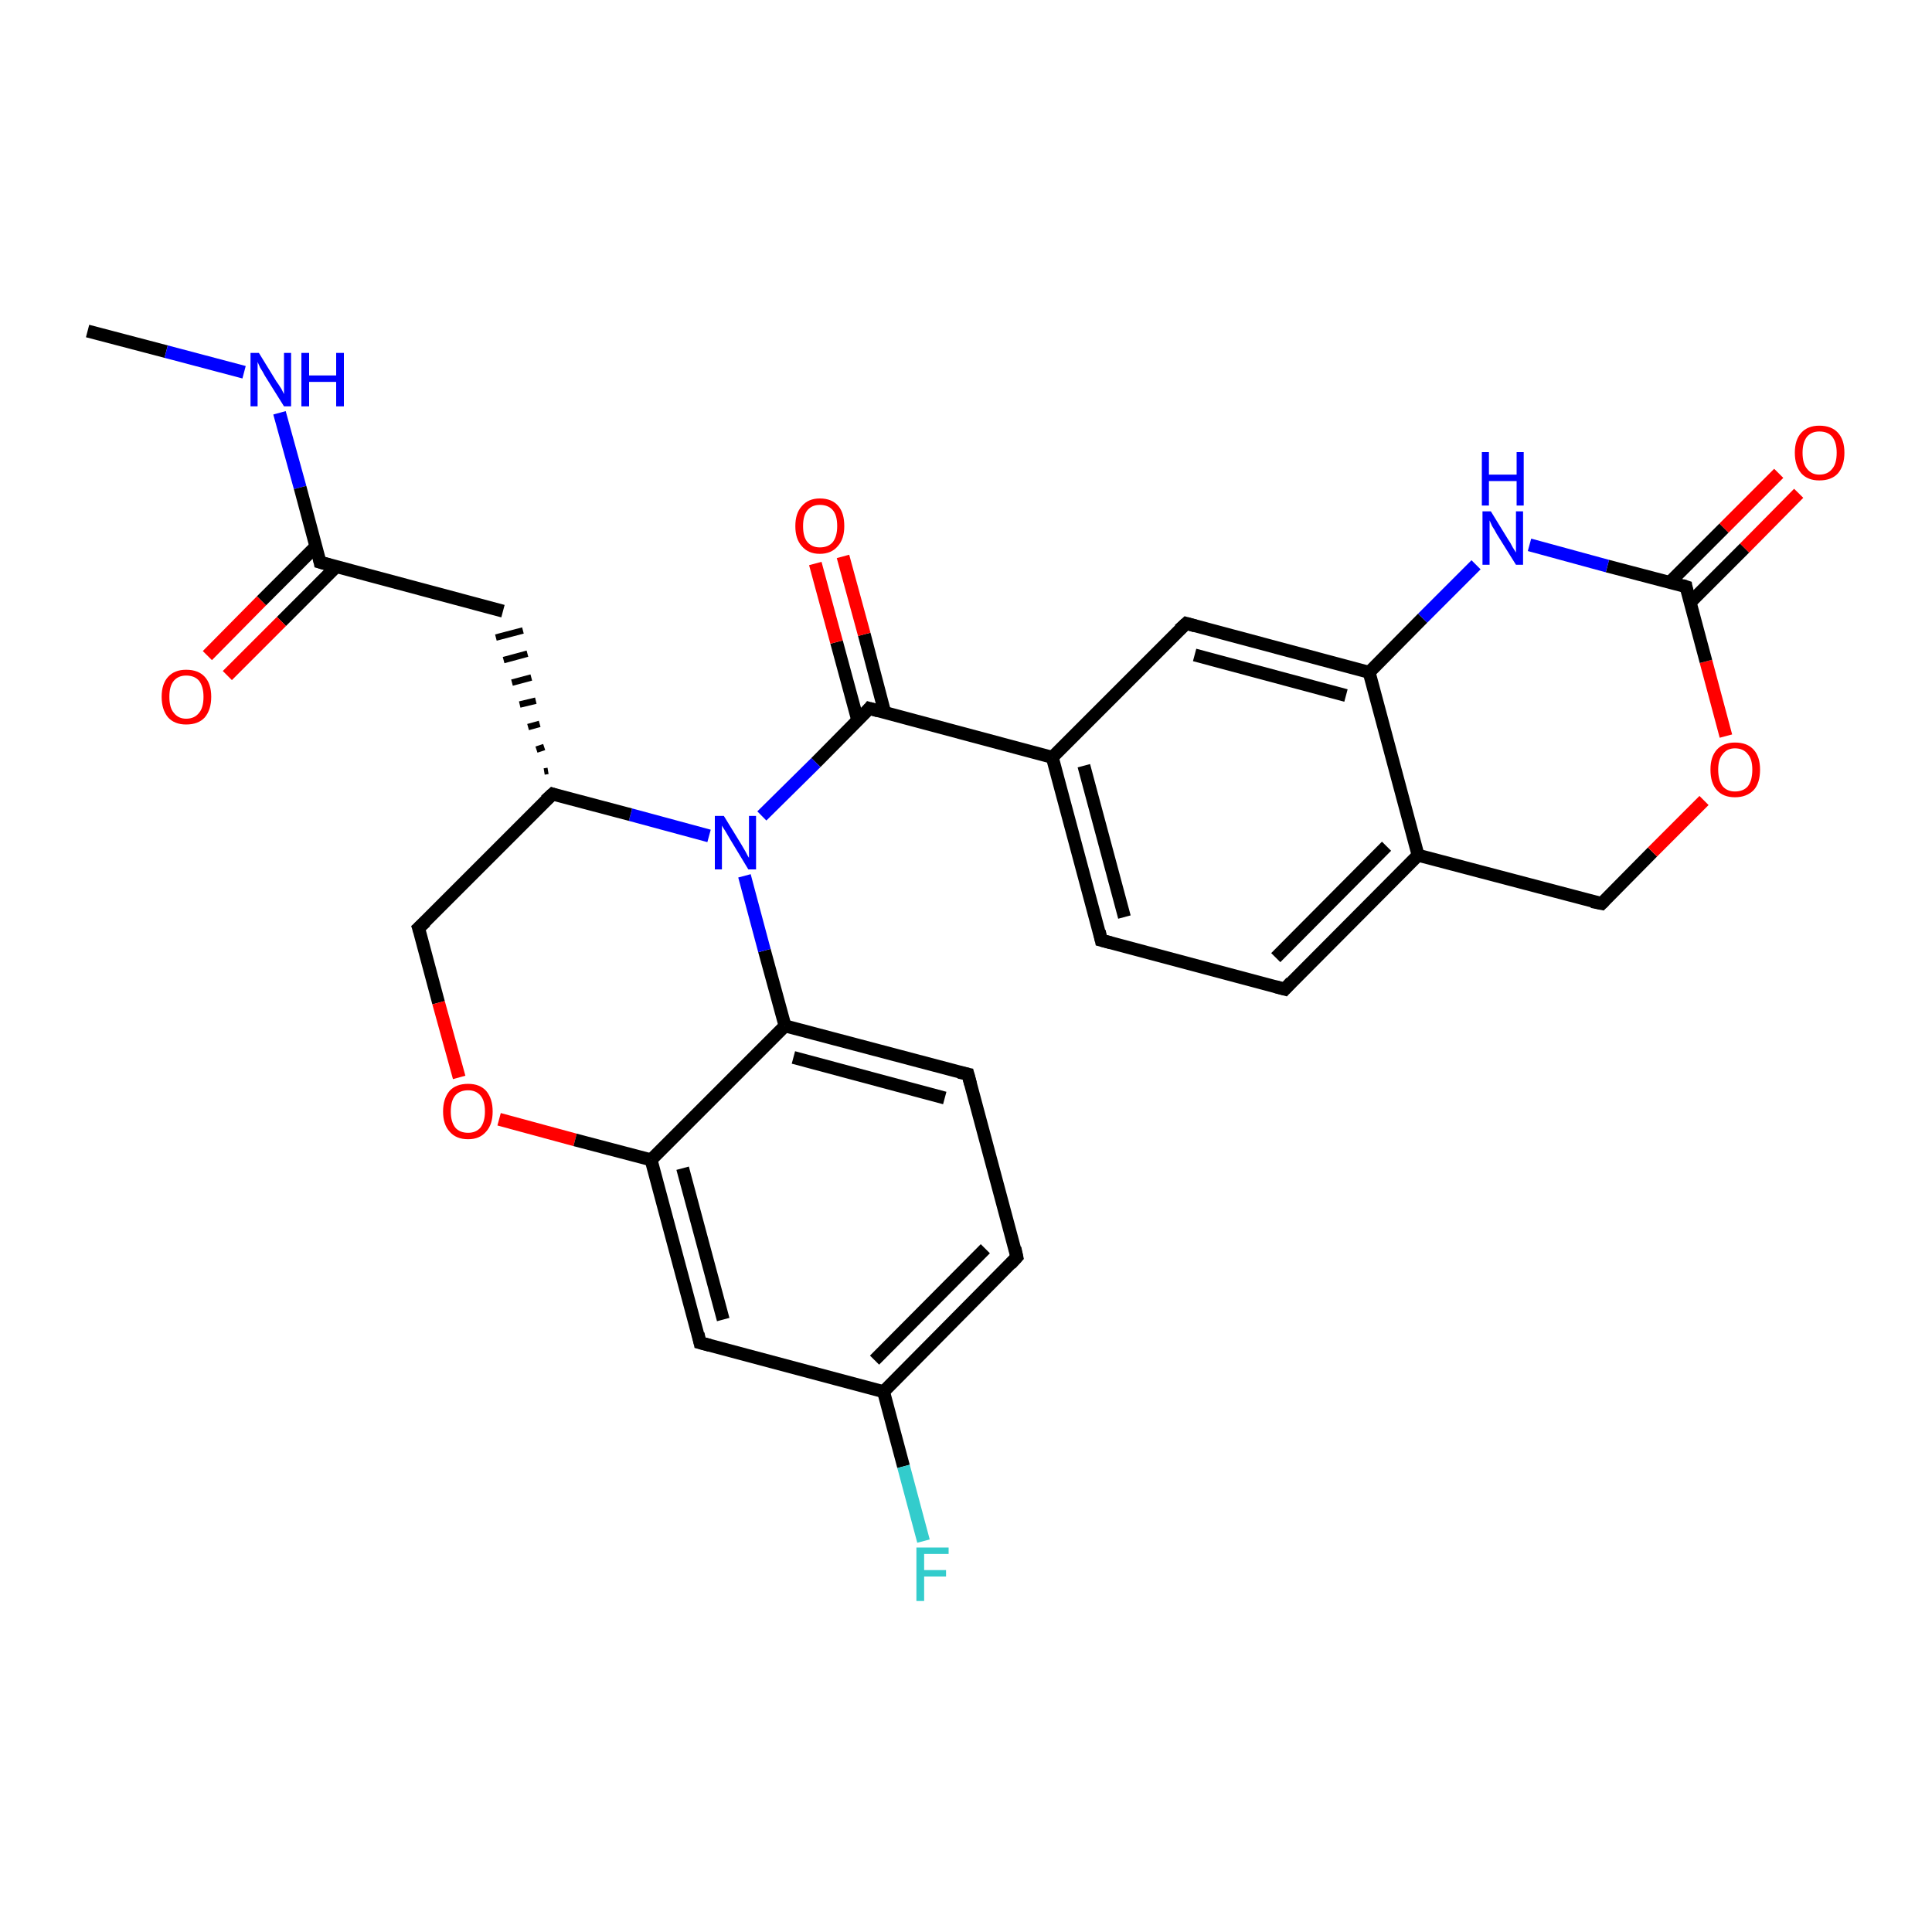 <?xml version='1.0' encoding='iso-8859-1'?>
<svg version='1.1' baseProfile='full'
              xmlns='http://www.w3.org/2000/svg'
                      xmlns:rdkit='http://www.rdkit.org/xml'
                      xmlns:xlink='http://www.w3.org/1999/xlink'
                  xml:space='preserve'
width='300px' height='300px' viewBox='0 0 300 300'>
<!-- END OF HEADER -->
<rect style='opacity:1.0;fill:#FFFFFF;stroke:none' width='300.0' height='300.0' x='0.0' y='0.0'> </rect>
<path class='bond-0 atom-0 atom-1' d='M 13.6,51.4 L 25.8,54.6' style='fill:none;fill-rule:evenodd;stroke:#000000;stroke-width:2.0px;stroke-linecap:butt;stroke-linejoin:miter;stroke-opacity:1' />
<path class='bond-0 atom-0 atom-1' d='M 25.8,54.6 L 37.9,57.8' style='fill:none;fill-rule:evenodd;stroke:#0000FF;stroke-width:2.0px;stroke-linecap:butt;stroke-linejoin:miter;stroke-opacity:1' />
<path class='bond-1 atom-1 atom-2' d='M 43.4,64.1 L 46.6,75.7' style='fill:none;fill-rule:evenodd;stroke:#0000FF;stroke-width:2.0px;stroke-linecap:butt;stroke-linejoin:miter;stroke-opacity:1' />
<path class='bond-1 atom-1 atom-2' d='M 46.6,75.7 L 49.7,87.3' style='fill:none;fill-rule:evenodd;stroke:#000000;stroke-width:2.0px;stroke-linecap:butt;stroke-linejoin:miter;stroke-opacity:1' />
<path class='bond-2 atom-2 atom-3' d='M 49.0,84.9 L 40.6,93.3' style='fill:none;fill-rule:evenodd;stroke:#000000;stroke-width:2.0px;stroke-linecap:butt;stroke-linejoin:miter;stroke-opacity:1' />
<path class='bond-2 atom-2 atom-3' d='M 40.6,93.3 L 32.2,101.8' style='fill:none;fill-rule:evenodd;stroke:#FF0000;stroke-width:2.0px;stroke-linecap:butt;stroke-linejoin:miter;stroke-opacity:1' />
<path class='bond-2 atom-2 atom-3' d='M 52.2,88.0 L 43.7,96.5' style='fill:none;fill-rule:evenodd;stroke:#000000;stroke-width:2.0px;stroke-linecap:butt;stroke-linejoin:miter;stroke-opacity:1' />
<path class='bond-2 atom-2 atom-3' d='M 43.7,96.5 L 35.3,104.9' style='fill:none;fill-rule:evenodd;stroke:#FF0000;stroke-width:2.0px;stroke-linecap:butt;stroke-linejoin:miter;stroke-opacity:1' />
<path class='bond-3 atom-2 atom-4' d='M 49.7,87.3 L 78.1,94.9' style='fill:none;fill-rule:evenodd;stroke:#000000;stroke-width:2.0px;stroke-linecap:butt;stroke-linejoin:miter;stroke-opacity:1' />
<path class='bond-4 atom-5 atom-4' d='M 85.1,119.7 L 84.5,119.8' style='fill:none;fill-rule:evenodd;stroke:#000000;stroke-width:1.0px;stroke-linecap:butt;stroke-linejoin:miter;stroke-opacity:1' />
<path class='bond-4 atom-5 atom-4' d='M 84.5,116.0 L 83.3,116.4' style='fill:none;fill-rule:evenodd;stroke:#000000;stroke-width:1.0px;stroke-linecap:butt;stroke-linejoin:miter;stroke-opacity:1' />
<path class='bond-4 atom-5 atom-4' d='M 83.8,112.4 L 82.0,112.9' style='fill:none;fill-rule:evenodd;stroke:#000000;stroke-width:1.0px;stroke-linecap:butt;stroke-linejoin:miter;stroke-opacity:1' />
<path class='bond-4 atom-5 atom-4' d='M 83.2,108.8 L 80.7,109.4' style='fill:none;fill-rule:evenodd;stroke:#000000;stroke-width:1.0px;stroke-linecap:butt;stroke-linejoin:miter;stroke-opacity:1' />
<path class='bond-4 atom-5 atom-4' d='M 82.5,105.2 L 79.5,106.0' style='fill:none;fill-rule:evenodd;stroke:#000000;stroke-width:1.0px;stroke-linecap:butt;stroke-linejoin:miter;stroke-opacity:1' />
<path class='bond-4 atom-5 atom-4' d='M 81.9,101.5 L 78.2,102.5' style='fill:none;fill-rule:evenodd;stroke:#000000;stroke-width:1.0px;stroke-linecap:butt;stroke-linejoin:miter;stroke-opacity:1' />
<path class='bond-4 atom-5 atom-4' d='M 81.2,97.9 L 77.0,99.0' style='fill:none;fill-rule:evenodd;stroke:#000000;stroke-width:1.0px;stroke-linecap:butt;stroke-linejoin:miter;stroke-opacity:1' />
<path class='bond-5 atom-5 atom-6' d='M 85.8,123.3 L 65.0,144.1' style='fill:none;fill-rule:evenodd;stroke:#000000;stroke-width:2.0px;stroke-linecap:butt;stroke-linejoin:miter;stroke-opacity:1' />
<path class='bond-6 atom-6 atom-7' d='M 65.0,144.1 L 68.1,155.7' style='fill:none;fill-rule:evenodd;stroke:#000000;stroke-width:2.0px;stroke-linecap:butt;stroke-linejoin:miter;stroke-opacity:1' />
<path class='bond-6 atom-6 atom-7' d='M 68.1,155.7 L 71.3,167.3' style='fill:none;fill-rule:evenodd;stroke:#FF0000;stroke-width:2.0px;stroke-linecap:butt;stroke-linejoin:miter;stroke-opacity:1' />
<path class='bond-7 atom-7 atom-8' d='M 77.5,173.8 L 89.3,177.0' style='fill:none;fill-rule:evenodd;stroke:#FF0000;stroke-width:2.0px;stroke-linecap:butt;stroke-linejoin:miter;stroke-opacity:1' />
<path class='bond-7 atom-7 atom-8' d='M 89.3,177.0 L 101.1,180.1' style='fill:none;fill-rule:evenodd;stroke:#000000;stroke-width:2.0px;stroke-linecap:butt;stroke-linejoin:miter;stroke-opacity:1' />
<path class='bond-8 atom-8 atom-9' d='M 101.1,180.1 L 108.7,208.5' style='fill:none;fill-rule:evenodd;stroke:#000000;stroke-width:2.0px;stroke-linecap:butt;stroke-linejoin:miter;stroke-opacity:1' />
<path class='bond-8 atom-8 atom-9' d='M 106.0,181.4 L 112.3,204.9' style='fill:none;fill-rule:evenodd;stroke:#000000;stroke-width:2.0px;stroke-linecap:butt;stroke-linejoin:miter;stroke-opacity:1' />
<path class='bond-9 atom-9 atom-10' d='M 108.7,208.5 L 137.2,216.1' style='fill:none;fill-rule:evenodd;stroke:#000000;stroke-width:2.0px;stroke-linecap:butt;stroke-linejoin:miter;stroke-opacity:1' />
<path class='bond-10 atom-10 atom-11' d='M 137.2,216.1 L 140.3,227.7' style='fill:none;fill-rule:evenodd;stroke:#000000;stroke-width:2.0px;stroke-linecap:butt;stroke-linejoin:miter;stroke-opacity:1' />
<path class='bond-10 atom-10 atom-11' d='M 140.3,227.7 L 143.4,239.3' style='fill:none;fill-rule:evenodd;stroke:#33CCCC;stroke-width:2.0px;stroke-linecap:butt;stroke-linejoin:miter;stroke-opacity:1' />
<path class='bond-11 atom-10 atom-12' d='M 137.2,216.1 L 157.9,195.2' style='fill:none;fill-rule:evenodd;stroke:#000000;stroke-width:2.0px;stroke-linecap:butt;stroke-linejoin:miter;stroke-opacity:1' />
<path class='bond-11 atom-10 atom-12' d='M 135.8,211.2 L 153.0,193.9' style='fill:none;fill-rule:evenodd;stroke:#000000;stroke-width:2.0px;stroke-linecap:butt;stroke-linejoin:miter;stroke-opacity:1' />
<path class='bond-12 atom-12 atom-13' d='M 157.9,195.2 L 150.3,166.8' style='fill:none;fill-rule:evenodd;stroke:#000000;stroke-width:2.0px;stroke-linecap:butt;stroke-linejoin:miter;stroke-opacity:1' />
<path class='bond-13 atom-13 atom-14' d='M 150.3,166.8 L 121.9,159.3' style='fill:none;fill-rule:evenodd;stroke:#000000;stroke-width:2.0px;stroke-linecap:butt;stroke-linejoin:miter;stroke-opacity:1' />
<path class='bond-13 atom-13 atom-14' d='M 146.7,170.5 L 123.2,164.2' style='fill:none;fill-rule:evenodd;stroke:#000000;stroke-width:2.0px;stroke-linecap:butt;stroke-linejoin:miter;stroke-opacity:1' />
<path class='bond-14 atom-14 atom-15' d='M 121.9,159.3 L 118.7,147.6' style='fill:none;fill-rule:evenodd;stroke:#000000;stroke-width:2.0px;stroke-linecap:butt;stroke-linejoin:miter;stroke-opacity:1' />
<path class='bond-14 atom-14 atom-15' d='M 118.7,147.6 L 115.6,136.0' style='fill:none;fill-rule:evenodd;stroke:#0000FF;stroke-width:2.0px;stroke-linecap:butt;stroke-linejoin:miter;stroke-opacity:1' />
<path class='bond-15 atom-15 atom-16' d='M 118.3,126.7 L 126.7,118.4' style='fill:none;fill-rule:evenodd;stroke:#0000FF;stroke-width:2.0px;stroke-linecap:butt;stroke-linejoin:miter;stroke-opacity:1' />
<path class='bond-15 atom-15 atom-16' d='M 126.7,118.4 L 135.0,110.0' style='fill:none;fill-rule:evenodd;stroke:#000000;stroke-width:2.0px;stroke-linecap:butt;stroke-linejoin:miter;stroke-opacity:1' />
<path class='bond-16 atom-16 atom-17' d='M 137.4,110.7 L 134.2,98.5' style='fill:none;fill-rule:evenodd;stroke:#000000;stroke-width:2.0px;stroke-linecap:butt;stroke-linejoin:miter;stroke-opacity:1' />
<path class='bond-16 atom-16 atom-17' d='M 134.2,98.5 L 130.9,86.4' style='fill:none;fill-rule:evenodd;stroke:#FF0000;stroke-width:2.0px;stroke-linecap:butt;stroke-linejoin:miter;stroke-opacity:1' />
<path class='bond-16 atom-16 atom-17' d='M 133.2,111.9 L 129.9,99.7' style='fill:none;fill-rule:evenodd;stroke:#000000;stroke-width:2.0px;stroke-linecap:butt;stroke-linejoin:miter;stroke-opacity:1' />
<path class='bond-16 atom-16 atom-17' d='M 129.9,99.7 L 126.6,87.5' style='fill:none;fill-rule:evenodd;stroke:#FF0000;stroke-width:2.0px;stroke-linecap:butt;stroke-linejoin:miter;stroke-opacity:1' />
<path class='bond-17 atom-16 atom-18' d='M 135.0,110.0 L 163.4,117.6' style='fill:none;fill-rule:evenodd;stroke:#000000;stroke-width:2.0px;stroke-linecap:butt;stroke-linejoin:miter;stroke-opacity:1' />
<path class='bond-18 atom-18 atom-19' d='M 163.4,117.6 L 171.0,146.0' style='fill:none;fill-rule:evenodd;stroke:#000000;stroke-width:2.0px;stroke-linecap:butt;stroke-linejoin:miter;stroke-opacity:1' />
<path class='bond-18 atom-18 atom-19' d='M 168.3,118.9 L 174.6,142.4' style='fill:none;fill-rule:evenodd;stroke:#000000;stroke-width:2.0px;stroke-linecap:butt;stroke-linejoin:miter;stroke-opacity:1' />
<path class='bond-19 atom-19 atom-20' d='M 171.0,146.0 L 199.5,153.6' style='fill:none;fill-rule:evenodd;stroke:#000000;stroke-width:2.0px;stroke-linecap:butt;stroke-linejoin:miter;stroke-opacity:1' />
<path class='bond-20 atom-20 atom-21' d='M 199.5,153.6 L 220.2,132.8' style='fill:none;fill-rule:evenodd;stroke:#000000;stroke-width:2.0px;stroke-linecap:butt;stroke-linejoin:miter;stroke-opacity:1' />
<path class='bond-20 atom-20 atom-21' d='M 198.1,148.7 L 215.3,131.4' style='fill:none;fill-rule:evenodd;stroke:#000000;stroke-width:2.0px;stroke-linecap:butt;stroke-linejoin:miter;stroke-opacity:1' />
<path class='bond-21 atom-21 atom-22' d='M 220.2,132.8 L 248.7,140.3' style='fill:none;fill-rule:evenodd;stroke:#000000;stroke-width:2.0px;stroke-linecap:butt;stroke-linejoin:miter;stroke-opacity:1' />
<path class='bond-22 atom-22 atom-23' d='M 248.7,140.3 L 256.6,132.3' style='fill:none;fill-rule:evenodd;stroke:#000000;stroke-width:2.0px;stroke-linecap:butt;stroke-linejoin:miter;stroke-opacity:1' />
<path class='bond-22 atom-22 atom-23' d='M 256.6,132.3 L 264.6,124.3' style='fill:none;fill-rule:evenodd;stroke:#FF0000;stroke-width:2.0px;stroke-linecap:butt;stroke-linejoin:miter;stroke-opacity:1' />
<path class='bond-23 atom-23 atom-24' d='M 268.0,114.3 L 264.9,102.7' style='fill:none;fill-rule:evenodd;stroke:#FF0000;stroke-width:2.0px;stroke-linecap:butt;stroke-linejoin:miter;stroke-opacity:1' />
<path class='bond-23 atom-23 atom-24' d='M 264.9,102.7 L 261.8,91.1' style='fill:none;fill-rule:evenodd;stroke:#000000;stroke-width:2.0px;stroke-linecap:butt;stroke-linejoin:miter;stroke-opacity:1' />
<path class='bond-24 atom-24 atom-25' d='M 262.4,93.6 L 270.9,85.1' style='fill:none;fill-rule:evenodd;stroke:#000000;stroke-width:2.0px;stroke-linecap:butt;stroke-linejoin:miter;stroke-opacity:1' />
<path class='bond-24 atom-24 atom-25' d='M 270.9,85.1 L 279.3,76.6' style='fill:none;fill-rule:evenodd;stroke:#FF0000;stroke-width:2.0px;stroke-linecap:butt;stroke-linejoin:miter;stroke-opacity:1' />
<path class='bond-24 atom-24 atom-25' d='M 259.3,90.4 L 267.7,82.0' style='fill:none;fill-rule:evenodd;stroke:#000000;stroke-width:2.0px;stroke-linecap:butt;stroke-linejoin:miter;stroke-opacity:1' />
<path class='bond-24 atom-24 atom-25' d='M 267.7,82.0 L 276.2,73.5' style='fill:none;fill-rule:evenodd;stroke:#FF0000;stroke-width:2.0px;stroke-linecap:butt;stroke-linejoin:miter;stroke-opacity:1' />
<path class='bond-25 atom-24 atom-26' d='M 261.8,91.1 L 249.6,87.9' style='fill:none;fill-rule:evenodd;stroke:#000000;stroke-width:2.0px;stroke-linecap:butt;stroke-linejoin:miter;stroke-opacity:1' />
<path class='bond-25 atom-24 atom-26' d='M 249.6,87.9 L 237.5,84.6' style='fill:none;fill-rule:evenodd;stroke:#0000FF;stroke-width:2.0px;stroke-linecap:butt;stroke-linejoin:miter;stroke-opacity:1' />
<path class='bond-26 atom-26 atom-27' d='M 229.2,87.7 L 220.9,96.0' style='fill:none;fill-rule:evenodd;stroke:#0000FF;stroke-width:2.0px;stroke-linecap:butt;stroke-linejoin:miter;stroke-opacity:1' />
<path class='bond-26 atom-26 atom-27' d='M 220.9,96.0 L 212.6,104.4' style='fill:none;fill-rule:evenodd;stroke:#000000;stroke-width:2.0px;stroke-linecap:butt;stroke-linejoin:miter;stroke-opacity:1' />
<path class='bond-27 atom-27 atom-28' d='M 212.6,104.4 L 184.2,96.8' style='fill:none;fill-rule:evenodd;stroke:#000000;stroke-width:2.0px;stroke-linecap:butt;stroke-linejoin:miter;stroke-opacity:1' />
<path class='bond-27 atom-27 atom-28' d='M 209.0,108.0 L 185.5,101.7' style='fill:none;fill-rule:evenodd;stroke:#000000;stroke-width:2.0px;stroke-linecap:butt;stroke-linejoin:miter;stroke-opacity:1' />
<path class='bond-28 atom-15 atom-5' d='M 110.1,129.8 L 97.9,126.5' style='fill:none;fill-rule:evenodd;stroke:#0000FF;stroke-width:2.0px;stroke-linecap:butt;stroke-linejoin:miter;stroke-opacity:1' />
<path class='bond-28 atom-15 atom-5' d='M 97.9,126.5 L 85.8,123.3' style='fill:none;fill-rule:evenodd;stroke:#000000;stroke-width:2.0px;stroke-linecap:butt;stroke-linejoin:miter;stroke-opacity:1' />
<path class='bond-29 atom-28 atom-18' d='M 184.2,96.8 L 163.4,117.6' style='fill:none;fill-rule:evenodd;stroke:#000000;stroke-width:2.0px;stroke-linecap:butt;stroke-linejoin:miter;stroke-opacity:1' />
<path class='bond-30 atom-14 atom-8' d='M 121.9,159.3 L 101.1,180.1' style='fill:none;fill-rule:evenodd;stroke:#000000;stroke-width:2.0px;stroke-linecap:butt;stroke-linejoin:miter;stroke-opacity:1' />
<path class='bond-31 atom-27 atom-21' d='M 212.6,104.4 L 220.2,132.8' style='fill:none;fill-rule:evenodd;stroke:#000000;stroke-width:2.0px;stroke-linecap:butt;stroke-linejoin:miter;stroke-opacity:1' />
<path d='M 49.6,86.8 L 49.7,87.3 L 51.1,87.7' style='fill:none;stroke:#000000;stroke-width:2.0px;stroke-linecap:butt;stroke-linejoin:miter;stroke-opacity:1;' />
<path d='M 84.7,124.3 L 85.8,123.3 L 86.4,123.5' style='fill:none;stroke:#000000;stroke-width:2.0px;stroke-linecap:butt;stroke-linejoin:miter;stroke-opacity:1;' />
<path d='M 66.1,143.1 L 65.0,144.1 L 65.2,144.7' style='fill:none;stroke:#000000;stroke-width:2.0px;stroke-linecap:butt;stroke-linejoin:miter;stroke-opacity:1;' />
<path d='M 108.4,207.1 L 108.7,208.5 L 110.2,208.9' style='fill:none;stroke:#000000;stroke-width:2.0px;stroke-linecap:butt;stroke-linejoin:miter;stroke-opacity:1;' />
<path d='M 156.9,196.3 L 157.9,195.2 L 157.6,193.8' style='fill:none;stroke:#000000;stroke-width:2.0px;stroke-linecap:butt;stroke-linejoin:miter;stroke-opacity:1;' />
<path d='M 150.7,168.3 L 150.3,166.8 L 148.9,166.5' style='fill:none;stroke:#000000;stroke-width:2.0px;stroke-linecap:butt;stroke-linejoin:miter;stroke-opacity:1;' />
<path d='M 134.6,110.5 L 135.0,110.0 L 136.4,110.4' style='fill:none;stroke:#000000;stroke-width:2.0px;stroke-linecap:butt;stroke-linejoin:miter;stroke-opacity:1;' />
<path d='M 170.7,144.6 L 171.0,146.0 L 172.5,146.4' style='fill:none;stroke:#000000;stroke-width:2.0px;stroke-linecap:butt;stroke-linejoin:miter;stroke-opacity:1;' />
<path d='M 198.0,153.2 L 199.5,153.6 L 200.5,152.5' style='fill:none;stroke:#000000;stroke-width:2.0px;stroke-linecap:butt;stroke-linejoin:miter;stroke-opacity:1;' />
<path d='M 247.2,140.0 L 248.7,140.3 L 249.1,139.9' style='fill:none;stroke:#000000;stroke-width:2.0px;stroke-linecap:butt;stroke-linejoin:miter;stroke-opacity:1;' />
<path d='M 261.9,91.7 L 261.8,91.1 L 261.2,90.9' style='fill:none;stroke:#000000;stroke-width:2.0px;stroke-linecap:butt;stroke-linejoin:miter;stroke-opacity:1;' />
<path d='M 185.6,97.2 L 184.2,96.8 L 183.1,97.8' style='fill:none;stroke:#000000;stroke-width:2.0px;stroke-linecap:butt;stroke-linejoin:miter;stroke-opacity:1;' />
<path class='atom-1' d='M 40.2 54.8
L 42.9 59.2
Q 43.2 59.6, 43.7 60.4
Q 44.1 61.2, 44.1 61.2
L 44.1 54.8
L 45.2 54.8
L 45.2 63.1
L 44.1 63.1
L 41.1 58.3
Q 40.8 57.7, 40.4 57.1
Q 40.1 56.4, 40.0 56.2
L 40.0 63.1
L 38.9 63.1
L 38.9 54.8
L 40.2 54.8
' fill='#0000FF'/>
<path class='atom-1' d='M 46.8 54.8
L 48.0 54.8
L 48.0 58.3
L 52.2 58.3
L 52.2 54.8
L 53.4 54.8
L 53.4 63.1
L 52.2 63.1
L 52.2 59.3
L 48.0 59.3
L 48.0 63.1
L 46.8 63.1
L 46.8 54.8
' fill='#0000FF'/>
<path class='atom-3' d='M 25.1 108.2
Q 25.1 106.2, 26.1 105.1
Q 27.1 104.0, 28.9 104.0
Q 30.8 104.0, 31.8 105.1
Q 32.8 106.2, 32.8 108.2
Q 32.8 110.2, 31.8 111.4
Q 30.8 112.5, 28.9 112.5
Q 27.1 112.5, 26.1 111.4
Q 25.1 110.2, 25.1 108.2
M 28.9 111.6
Q 30.2 111.6, 30.9 110.7
Q 31.6 109.9, 31.6 108.2
Q 31.6 106.6, 30.9 105.7
Q 30.2 104.9, 28.9 104.9
Q 27.7 104.9, 27.0 105.7
Q 26.3 106.5, 26.3 108.2
Q 26.3 109.9, 27.0 110.7
Q 27.7 111.6, 28.9 111.6
' fill='#FF0000'/>
<path class='atom-7' d='M 68.8 172.6
Q 68.8 170.6, 69.8 169.4
Q 70.8 168.3, 72.7 168.3
Q 74.5 168.3, 75.5 169.4
Q 76.5 170.6, 76.5 172.6
Q 76.5 174.6, 75.5 175.7
Q 74.5 176.9, 72.7 176.9
Q 70.8 176.9, 69.8 175.7
Q 68.8 174.6, 68.8 172.6
M 72.7 175.9
Q 73.9 175.9, 74.6 175.1
Q 75.3 174.2, 75.3 172.6
Q 75.3 170.9, 74.6 170.1
Q 73.9 169.3, 72.7 169.3
Q 71.4 169.3, 70.7 170.1
Q 70.0 170.9, 70.0 172.6
Q 70.0 174.2, 70.7 175.1
Q 71.4 175.9, 72.7 175.9
' fill='#FF0000'/>
<path class='atom-11' d='M 142.3 240.3
L 147.3 240.3
L 147.3 241.3
L 143.5 241.3
L 143.5 243.8
L 146.9 243.8
L 146.9 244.8
L 143.5 244.8
L 143.5 248.6
L 142.3 248.6
L 142.3 240.3
' fill='#33CCCC'/>
<path class='atom-15' d='M 112.4 126.7
L 115.1 131.1
Q 115.4 131.6, 115.8 132.3
Q 116.2 133.1, 116.3 133.2
L 116.3 126.7
L 117.4 126.7
L 117.4 135.0
L 116.2 135.0
L 113.3 130.2
Q 113.0 129.7, 112.6 129.0
Q 112.2 128.4, 112.1 128.2
L 112.1 135.0
L 111.0 135.0
L 111.0 126.7
L 112.4 126.7
' fill='#0000FF'/>
<path class='atom-17' d='M 123.5 81.7
Q 123.5 79.7, 124.5 78.6
Q 125.5 77.4, 127.3 77.4
Q 129.2 77.4, 130.2 78.6
Q 131.1 79.7, 131.1 81.7
Q 131.1 83.7, 130.1 84.8
Q 129.1 86.0, 127.3 86.0
Q 125.5 86.0, 124.5 84.8
Q 123.5 83.7, 123.5 81.7
M 127.3 85.0
Q 128.6 85.0, 129.3 84.2
Q 130.0 83.3, 130.0 81.7
Q 130.0 80.0, 129.3 79.2
Q 128.6 78.4, 127.3 78.4
Q 126.1 78.4, 125.4 79.2
Q 124.7 80.0, 124.7 81.7
Q 124.7 83.4, 125.4 84.2
Q 126.1 85.0, 127.3 85.0
' fill='#FF0000'/>
<path class='atom-23' d='M 265.6 119.5
Q 265.6 117.5, 266.6 116.4
Q 267.6 115.3, 269.4 115.3
Q 271.3 115.3, 272.3 116.4
Q 273.3 117.5, 273.3 119.5
Q 273.3 121.6, 272.3 122.7
Q 271.2 123.8, 269.4 123.8
Q 267.6 123.8, 266.6 122.7
Q 265.6 121.6, 265.6 119.5
M 269.4 122.9
Q 270.7 122.9, 271.4 122.1
Q 272.1 121.2, 272.1 119.5
Q 272.1 117.9, 271.4 117.1
Q 270.7 116.2, 269.4 116.2
Q 268.2 116.2, 267.5 117.1
Q 266.8 117.9, 266.8 119.5
Q 266.8 121.2, 267.5 122.1
Q 268.2 122.9, 269.4 122.9
' fill='#FF0000'/>
<path class='atom-25' d='M 278.7 70.3
Q 278.7 68.3, 279.7 67.2
Q 280.7 66.1, 282.5 66.1
Q 284.4 66.1, 285.4 67.2
Q 286.4 68.3, 286.4 70.3
Q 286.4 72.3, 285.4 73.5
Q 284.4 74.6, 282.5 74.6
Q 280.7 74.6, 279.7 73.5
Q 278.7 72.3, 278.7 70.3
M 282.5 73.7
Q 283.8 73.7, 284.5 72.8
Q 285.2 72.0, 285.2 70.3
Q 285.2 68.7, 284.5 67.8
Q 283.8 67.0, 282.5 67.0
Q 281.3 67.0, 280.6 67.8
Q 279.9 68.7, 279.9 70.3
Q 279.9 72.0, 280.6 72.8
Q 281.3 73.7, 282.5 73.7
' fill='#FF0000'/>
<path class='atom-26' d='M 231.5 79.4
L 234.2 83.8
Q 234.5 84.2, 234.9 85.0
Q 235.4 85.8, 235.4 85.8
L 235.4 79.4
L 236.5 79.4
L 236.5 87.7
L 235.4 87.7
L 232.4 82.9
Q 232.1 82.3, 231.7 81.7
Q 231.4 81.0, 231.3 80.8
L 231.3 87.7
L 230.2 87.7
L 230.2 79.4
L 231.5 79.4
' fill='#0000FF'/>
<path class='atom-26' d='M 230.1 70.2
L 231.2 70.2
L 231.2 73.7
L 235.5 73.7
L 235.5 70.2
L 236.6 70.2
L 236.6 78.5
L 235.5 78.5
L 235.5 74.7
L 231.2 74.7
L 231.2 78.5
L 230.1 78.5
L 230.1 70.2
' fill='#0000FF'/>
</svg>
